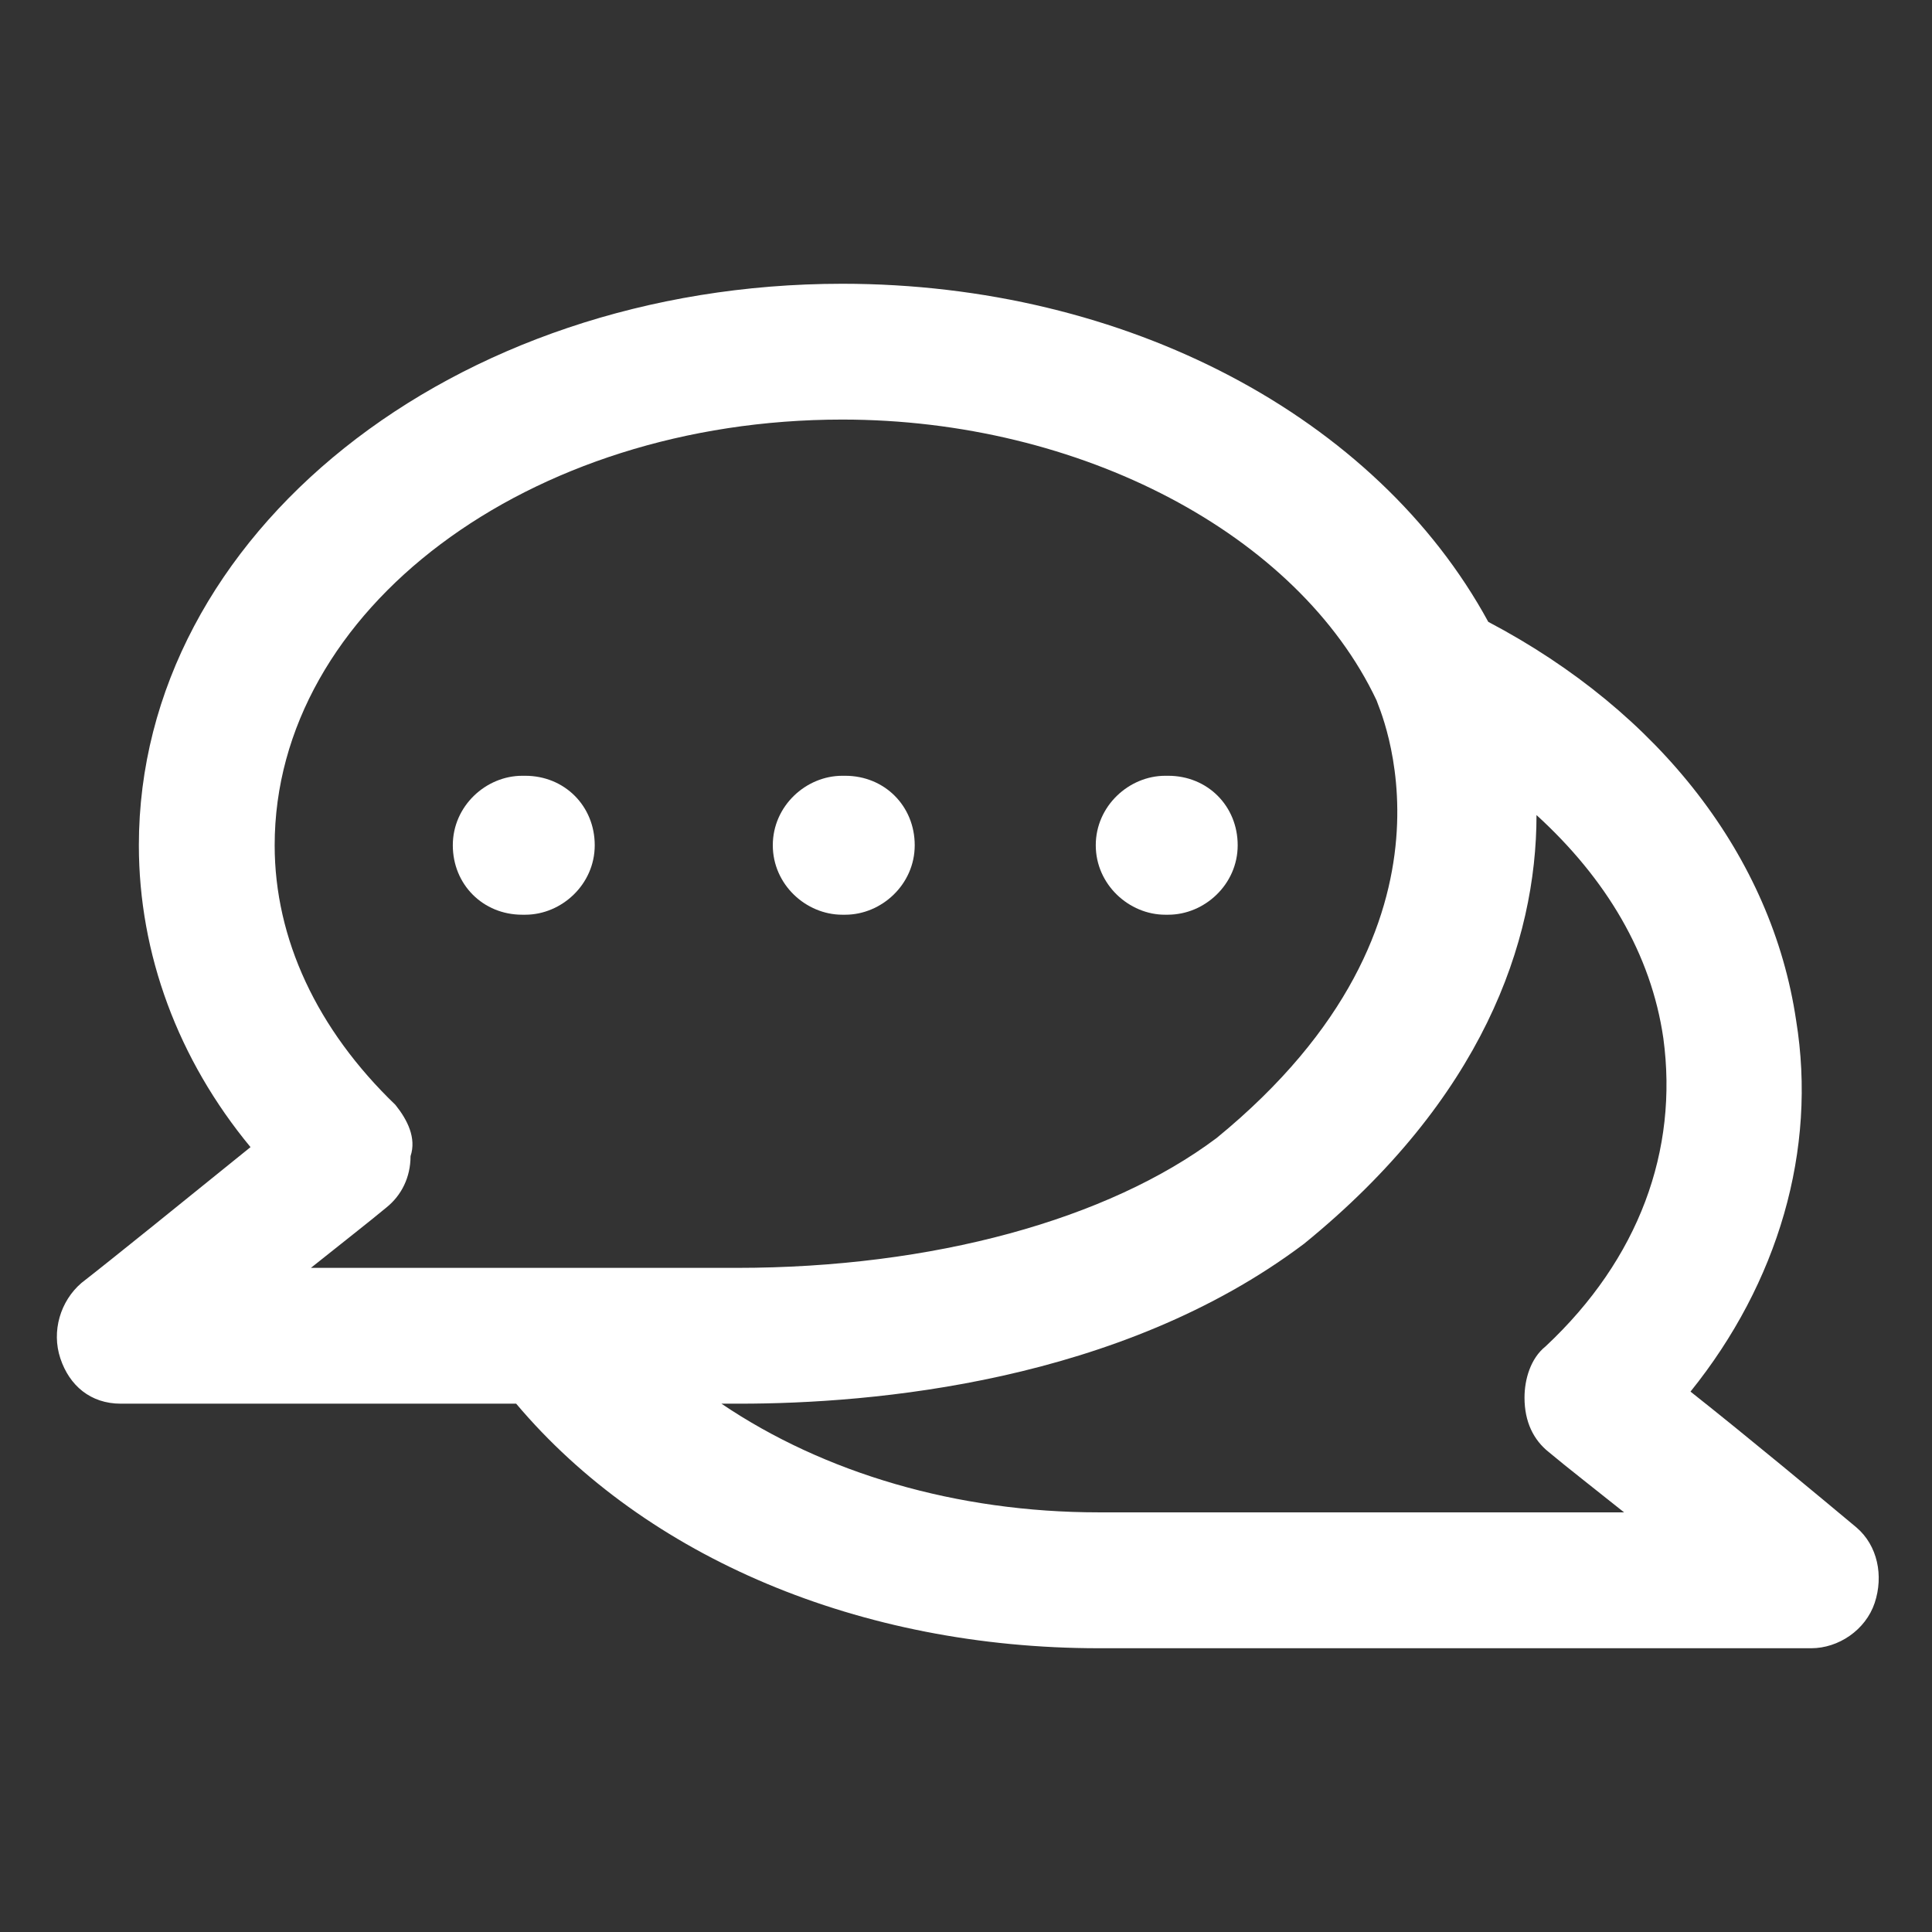 <svg xmlns="http://www.w3.org/2000/svg" width="24" height="24" viewBox="0 0 24 24" fill="none"><rect x="0" y="0" width="24" height="24" fill="#333333" stroke="none"/><path d="M23.062 18.975C22.613 18.6 21.712 17.85 21 17.287C22.087 15.937 22.575 14.287 22.312 12.675C22.012 10.65 20.625 8.85 18.488 7.725C17.1 5.175 13.988 3.525 10.463 3.525C5.625 3.525 1.725 6.637 1.725 10.5C1.725 11.85 2.212 13.162 3.112 14.25C2.325 14.887 1.35 15.675 1.012 15.937C0.75 16.162 0.637 16.537 0.75 16.875C0.862 17.212 1.125 17.437 1.5 17.437H6.412C8.025 19.35 10.688 20.475 13.65 20.475H22.5C22.837 20.475 23.175 20.25 23.288 19.912C23.4 19.575 23.325 19.2 23.062 18.975ZM4.912 13.725C3.937 12.787 3.412 11.662 3.412 10.5C3.412 7.575 6.562 5.212 10.463 5.212C13.425 5.212 16.125 6.637 17.1 8.7C17.1 8.737 18.413 11.437 15.113 14.137C13.762 15.15 11.588 15.75 9.15 15.75H6.825H6.787H3.862C4.237 15.45 4.575 15.187 4.8 15C4.987 14.85 5.1 14.625 5.1 14.362C5.175 14.137 5.062 13.912 4.912 13.725ZM19.238 18.037C19.462 18.225 19.8 18.487 20.175 18.787H13.65C11.887 18.787 10.238 18.3 8.962 17.437H9.187C10.838 17.437 13.912 17.175 16.2 15.45C18.413 13.65 19.087 11.7 19.087 10.125C19.95 10.912 20.512 11.85 20.663 12.9C20.85 14.287 20.363 15.637 19.2 16.725C19.012 16.875 18.938 17.137 18.938 17.362C18.938 17.662 19.05 17.887 19.238 18.037Z" fill="white"></path><path d="M6.487 11.363H6.525C6.975 11.363 7.388 10.988 7.388 10.5C7.388 10.012 7.013 9.637 6.525 9.637H6.487C6.037 9.637 5.625 10.012 5.625 10.5C5.625 10.988 6 11.363 6.487 11.363Z" fill="white"></path><path d="M10.463 11.363H10.5C10.95 11.363 11.363 10.988 11.363 10.5C11.363 10.012 10.988 9.637 10.5 9.637H10.463C10.012 9.637 9.6 10.012 9.6 10.5C9.6 10.988 10.012 11.363 10.463 11.363Z" fill="white"></path><path d="M14.475 11.363H14.512C14.962 11.363 15.375 10.988 15.375 10.5C15.375 10.012 15 9.637 14.512 9.637H14.475C14.025 9.637 13.612 10.012 13.612 10.5C13.612 10.988 14.025 11.363 14.475 11.363Z" fill="white"></path></svg>